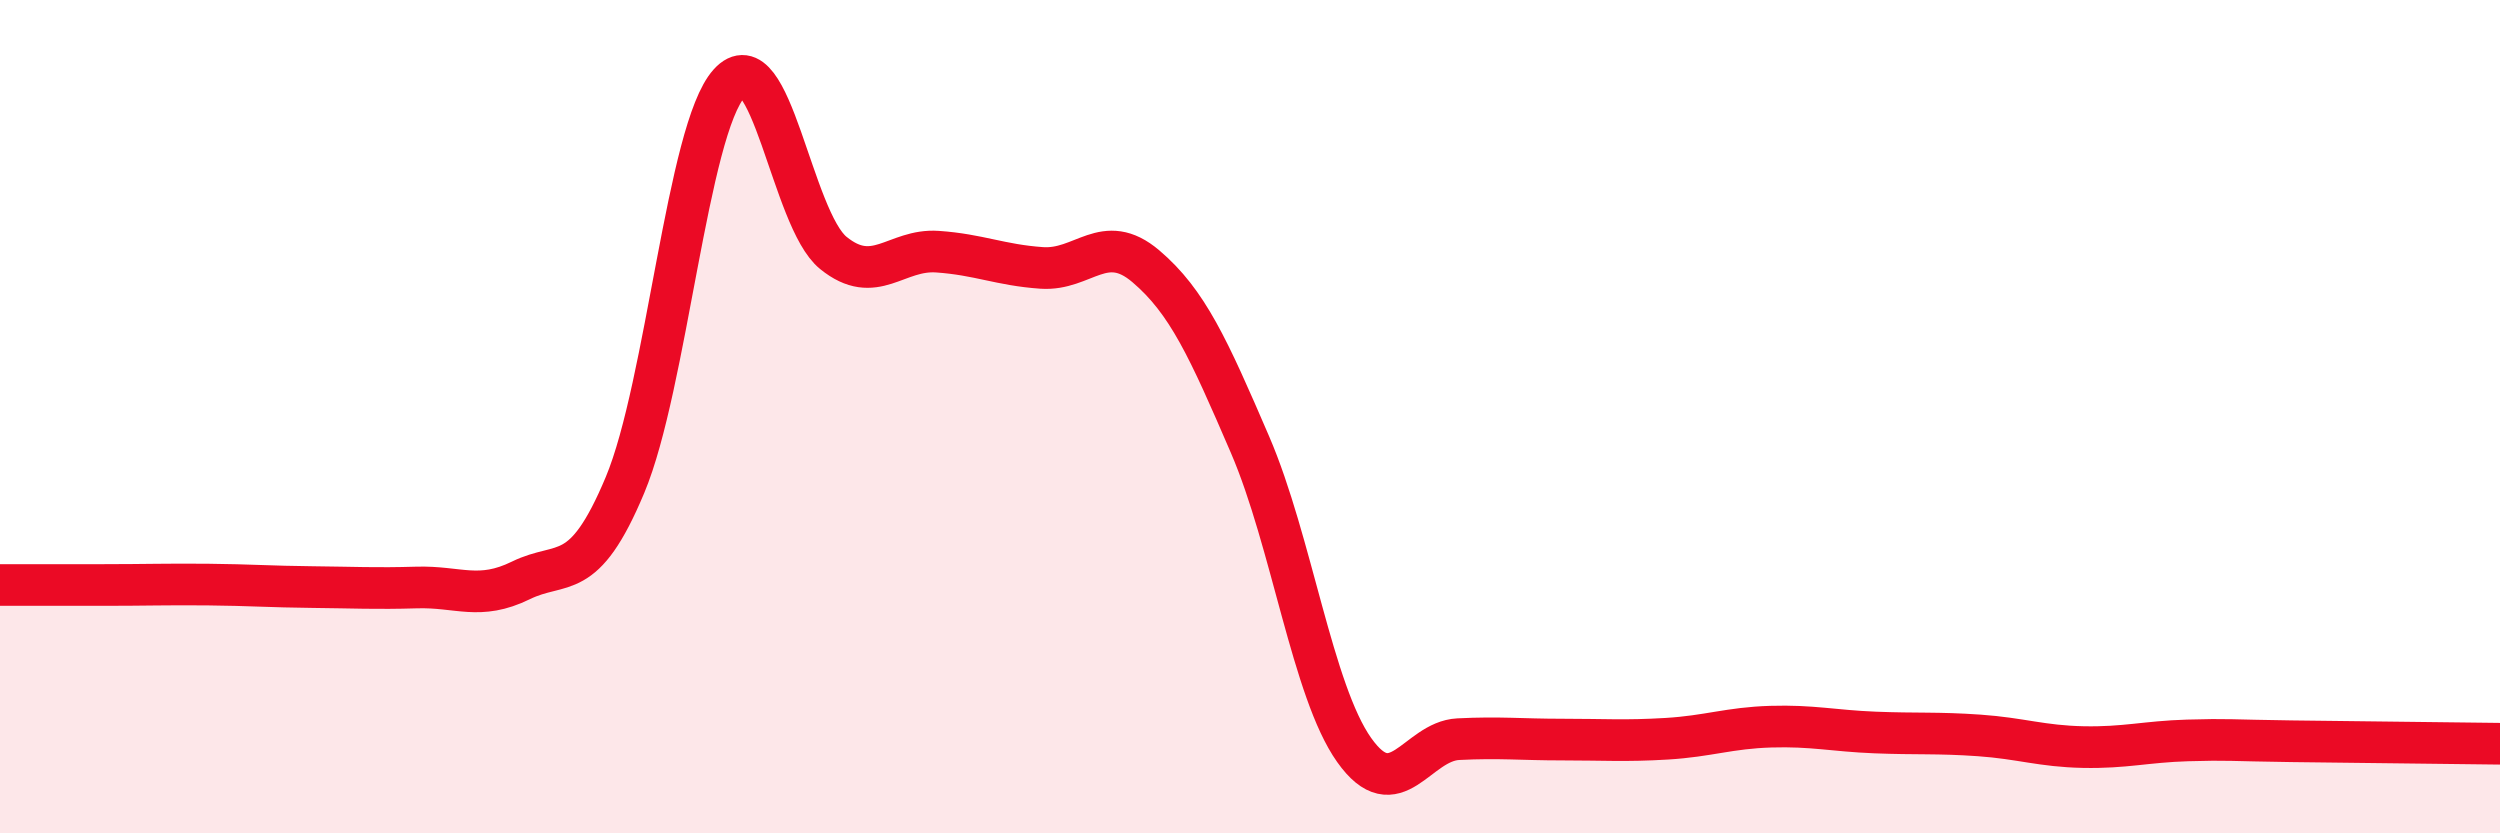 
    <svg width="60" height="20" viewBox="0 0 60 20" xmlns="http://www.w3.org/2000/svg">
      <path
        d="M 0,14.04 C 0.5,14.04 1.5,14.04 2.5,14.04 C 3.5,14.04 4,14.02 5,14.03 C 6,14.04 6.5,14.08 7.5,14.09 C 8.5,14.1 9,14.13 10,14.1 C 11,14.07 11.5,14.42 12.5,13.93 C 13.5,13.44 14,14.03 15,11.64 C 16,9.25 16.5,3.11 17.5,2 C 18.5,0.89 19,5.26 20,6.07 C 21,6.88 21.5,5.97 22.5,6.04 C 23.5,6.11 24,6.36 25,6.43 C 26,6.5 26.5,5.54 27.5,6.39 C 28.5,7.24 29,8.35 30,10.67 C 31,12.99 31.5,16.59 32.5,18 C 33.5,19.41 34,17.79 35,17.74 C 36,17.69 36.5,17.75 37.5,17.75 C 38.5,17.75 39,17.79 40,17.73 C 41,17.67 41.5,17.47 42.5,17.44 C 43.5,17.41 44,17.54 45,17.58 C 46,17.62 46.5,17.58 47.5,17.65 C 48.5,17.72 49,17.91 50,17.93 C 51,17.95 51.5,17.8 52.5,17.77 C 53.5,17.74 53.5,17.77 55,17.79 C 56.5,17.81 59,17.84 60,17.85L60 20L0 20Z"
        fill="#EB0A25"
        opacity="0.1"
        stroke-linecap="round"
        stroke-linejoin="round"
      />
      <path
        d="M 0,14.04 C 0.5,14.04 1.5,14.04 2.5,14.04 C 3.5,14.04 4,14.02 5,14.03 C 6,14.04 6.5,14.08 7.5,14.09 C 8.5,14.1 9,14.13 10,14.1 C 11,14.07 11.5,14.42 12.5,13.93 C 13.5,13.44 14,14.03 15,11.64 C 16,9.25 16.5,3.11 17.5,2 C 18.5,0.89 19,5.26 20,6.07 C 21,6.88 21.5,5.97 22.5,6.04 C 23.5,6.11 24,6.36 25,6.43 C 26,6.5 26.5,5.54 27.5,6.39 C 28.5,7.24 29,8.35 30,10.67 C 31,12.99 31.5,16.59 32.5,18 C 33.5,19.41 34,17.79 35,17.74 C 36,17.69 36.5,17.75 37.5,17.75 C 38.5,17.75 39,17.79 40,17.73 C 41,17.67 41.5,17.47 42.5,17.44 C 43.5,17.41 44,17.54 45,17.58 C 46,17.62 46.5,17.58 47.5,17.65 C 48.5,17.72 49,17.91 50,17.93 C 51,17.95 51.5,17.8 52.5,17.77 C 53.5,17.74 53.5,17.77 55,17.79 C 56.5,17.81 59,17.84 60,17.85"
        stroke="#EB0A25"
        stroke-width="1"
        fill="none"
        stroke-linecap="round"
        stroke-linejoin="round"
      />
    </svg>
  
